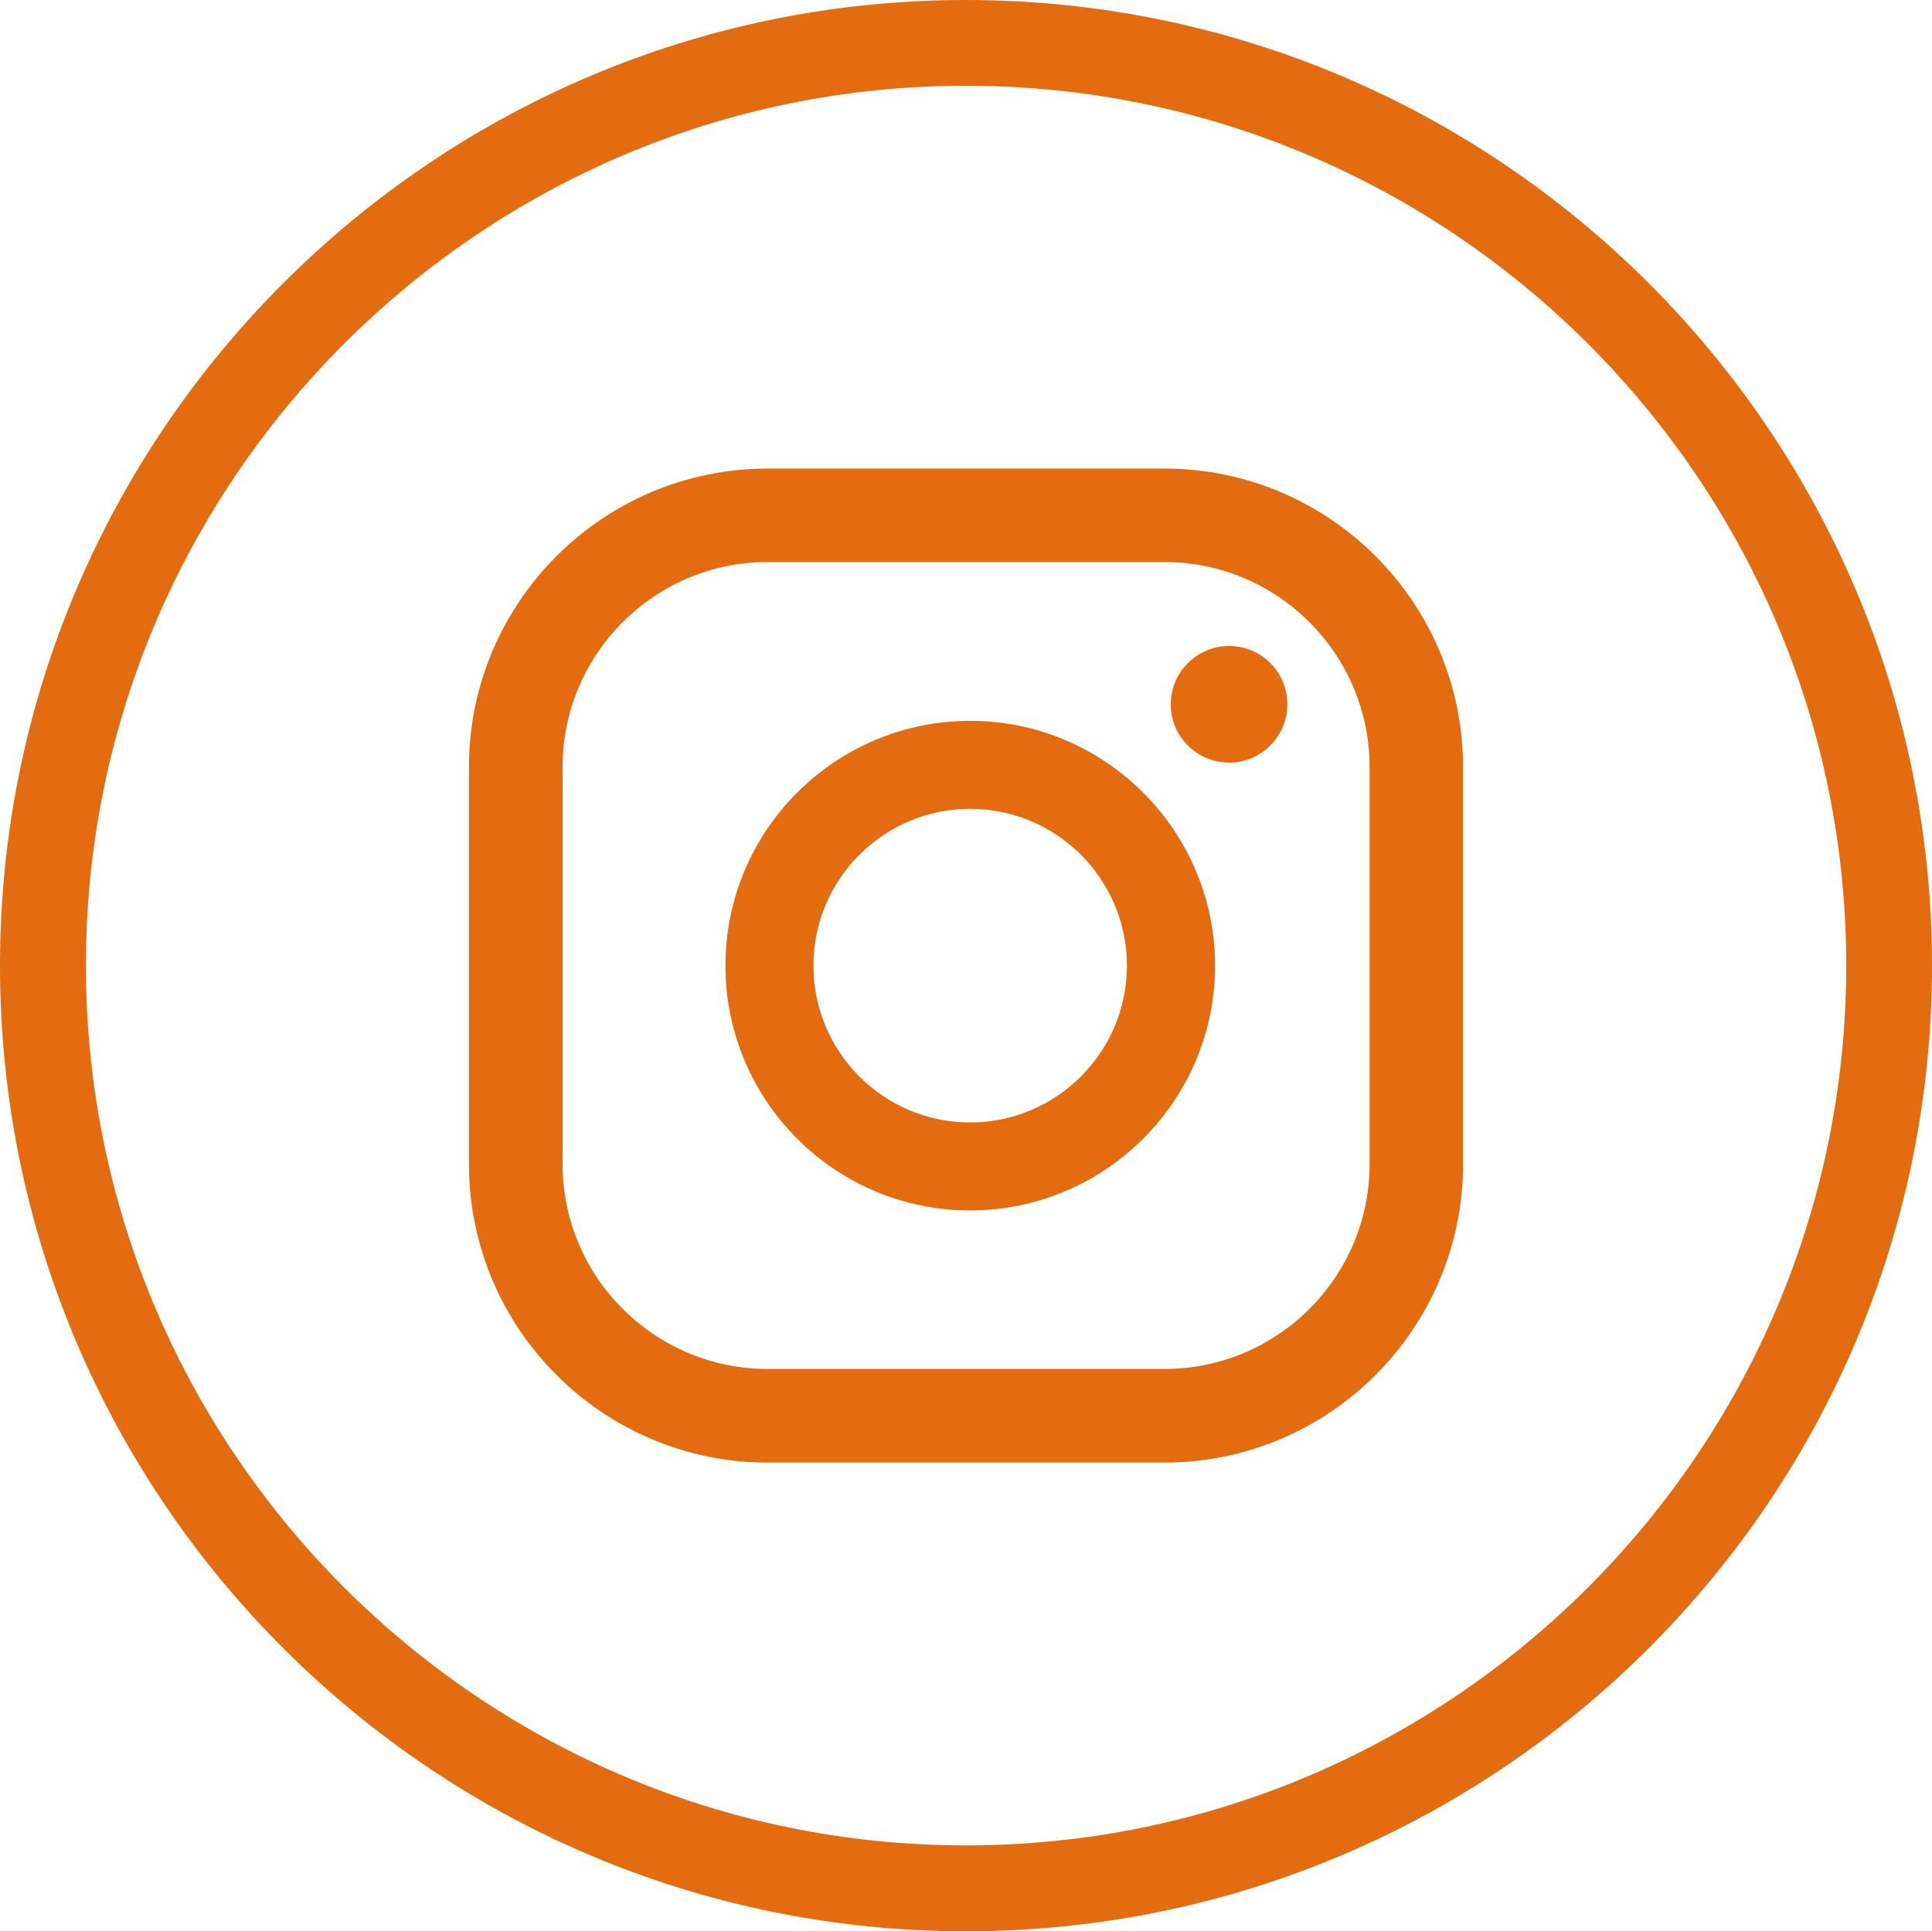 <!-- Generator: Adobe Illustrator 23.1.1, SVG Export Plug-In  -->
<svg version="1.1" xmlns="http://www.w3.org/2000/svg" xmlns:xlink="http://www.w3.org/1999/xlink" x="0px" y="0px" width="12.03px"
	 height="12.027px" viewBox="0 0 12.03 12.027" style="enable-background:new 0 0 12.03 12.027;" xml:space="preserve">
<style type="text/css">
	.st0{fill:#E26C0F;}
</style>
<defs>
</defs>
<g>
	<g>
		<g>
			<path class="st0" d="M7.251,2.918H4.78c-1.026,0-1.86,0.834-1.86,1.859v2.472c0,1.025,0.834,1.859,1.86,1.859h2.471
				c1.025,0,1.859-0.834,1.859-1.859V4.777C9.11,3.752,8.276,2.918,7.251,2.918 M8.528,7.249c0,0.704-0.573,1.276-1.277,1.276H4.78
				c-0.704,0-1.277-0.572-1.277-1.276V4.777C3.503,4.073,4.075,3.5,4.78,3.5h2.471c0.704,0,1.277,0.573,1.277,1.277V7.249z"/>
		</g>
		<g>
			<path class="st0" d="M6.041,4.489c-0.841,0-1.524,0.684-1.524,1.524c0,0.841,0.683,1.525,1.524,1.525
				c0.84,0,1.525-0.684,1.525-1.525C7.565,5.173,6.881,4.489,6.041,4.489 M6.041,6.99c-0.539,0-0.976-0.438-0.976-0.977
				c0-0.538,0.437-0.976,0.976-0.976c0.538,0,0.976,0.438,0.976,0.976C7.017,6.552,6.579,6.99,6.041,6.99"/>
		</g>
		<g>
			<path class="st0" d="M7.654,4.023c-0.201,0-0.364,0.162-0.364,0.363s0.163,0.363,0.364,0.363c0.199,0,0.362-0.162,0.362-0.363
				S7.854,4.023,7.654,4.023"/>
		</g>
	</g>
	<g>
		<path class="st0" d="M6.014,12.027C2.698,12.027,0,9.33,0,6.014S2.698,0,6.014,0c3.318,0,6.016,2.698,6.016,6.014
			S9.332,12.027,6.014,12.027z M6.014,0.534c-3.02,0-5.479,2.459-5.479,5.479s2.459,5.479,5.479,5.479
			c3.023,0,5.482-2.459,5.482-5.479S9.036,0.534,6.014,0.534z"/>
	</g>
</g>
</svg>